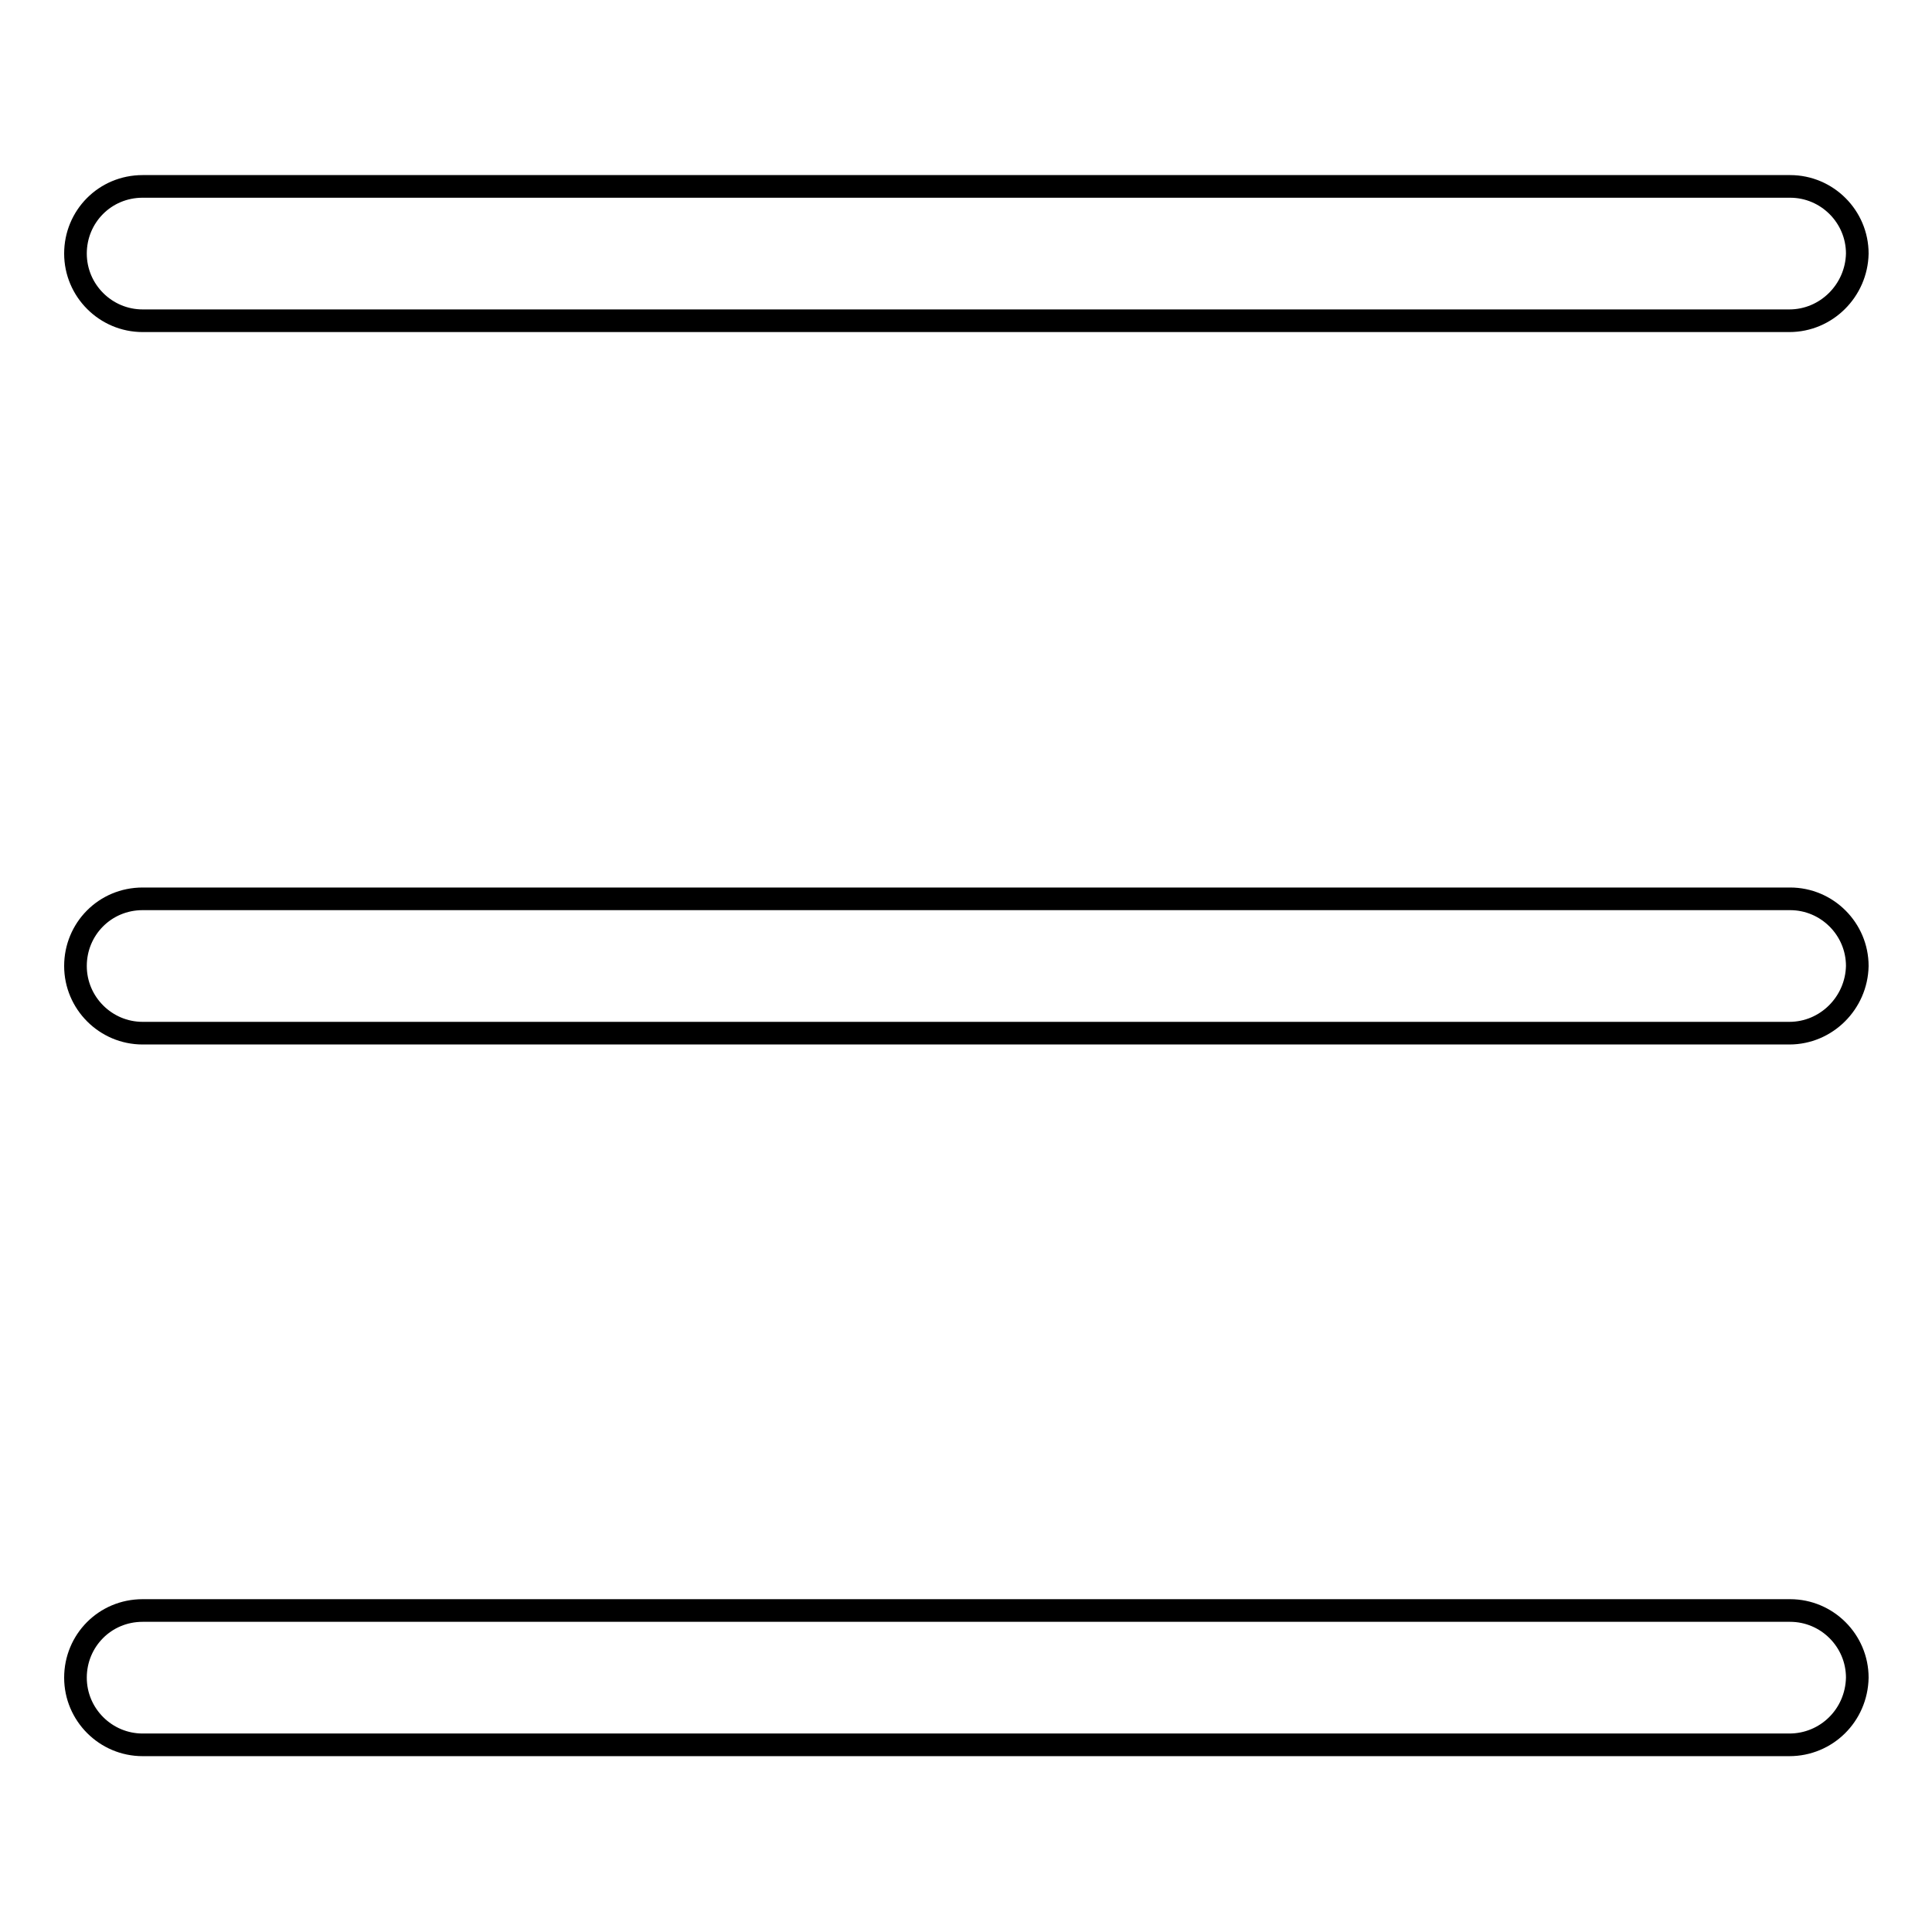 <?xml version="1.0" encoding="utf-8"?>
<!-- Svg Vector Icons : http://www.onlinewebfonts.com/icon -->
<!DOCTYPE svg PUBLIC "-//W3C//DTD SVG 1.1//EN" "http://www.w3.org/Graphics/SVG/1.1/DTD/svg11.dtd">
<svg version="1.1" xmlns="http://www.w3.org/2000/svg" xmlns:xlink="http://www.w3.org/1999/xlink" x="0px" y="0px" viewBox="0 0 256 256" enable-background="new 0 0 256 256" xml:space="preserve">
<g><g><path stroke-width="3" fill-opacity="0" stroke="#000000"  d="M237.1,42.5H18.9c-4.9,0-8.9-4-8.9-8.9c0-4.9,3.9-8.9,8.9-8.9h218.3c4.9,0,8.9,4,8.9,8.9C246,38.5,242,42.5,237.1,42.5z"/><path stroke-width="3" fill-opacity="0" stroke="#000000"  d="M237.1,136.9H18.9c-4.9,0-8.9-4-8.9-8.9c0-4.9,3.9-8.9,8.9-8.9h218.3c4.9,0,8.9,4,8.9,8.9C246,132.9,242,136.9,237.1,136.9z"/><path stroke-width="3" fill-opacity="0" stroke="#000000"  d="M237.1,231.2H18.9c-4.9,0-8.9-4-8.9-8.9s3.9-8.9,8.9-8.9h218.3c4.9,0,8.9,4,8.9,8.9C246,227.3,242,231.2,237.1,231.2z"/></g></g>
</svg>